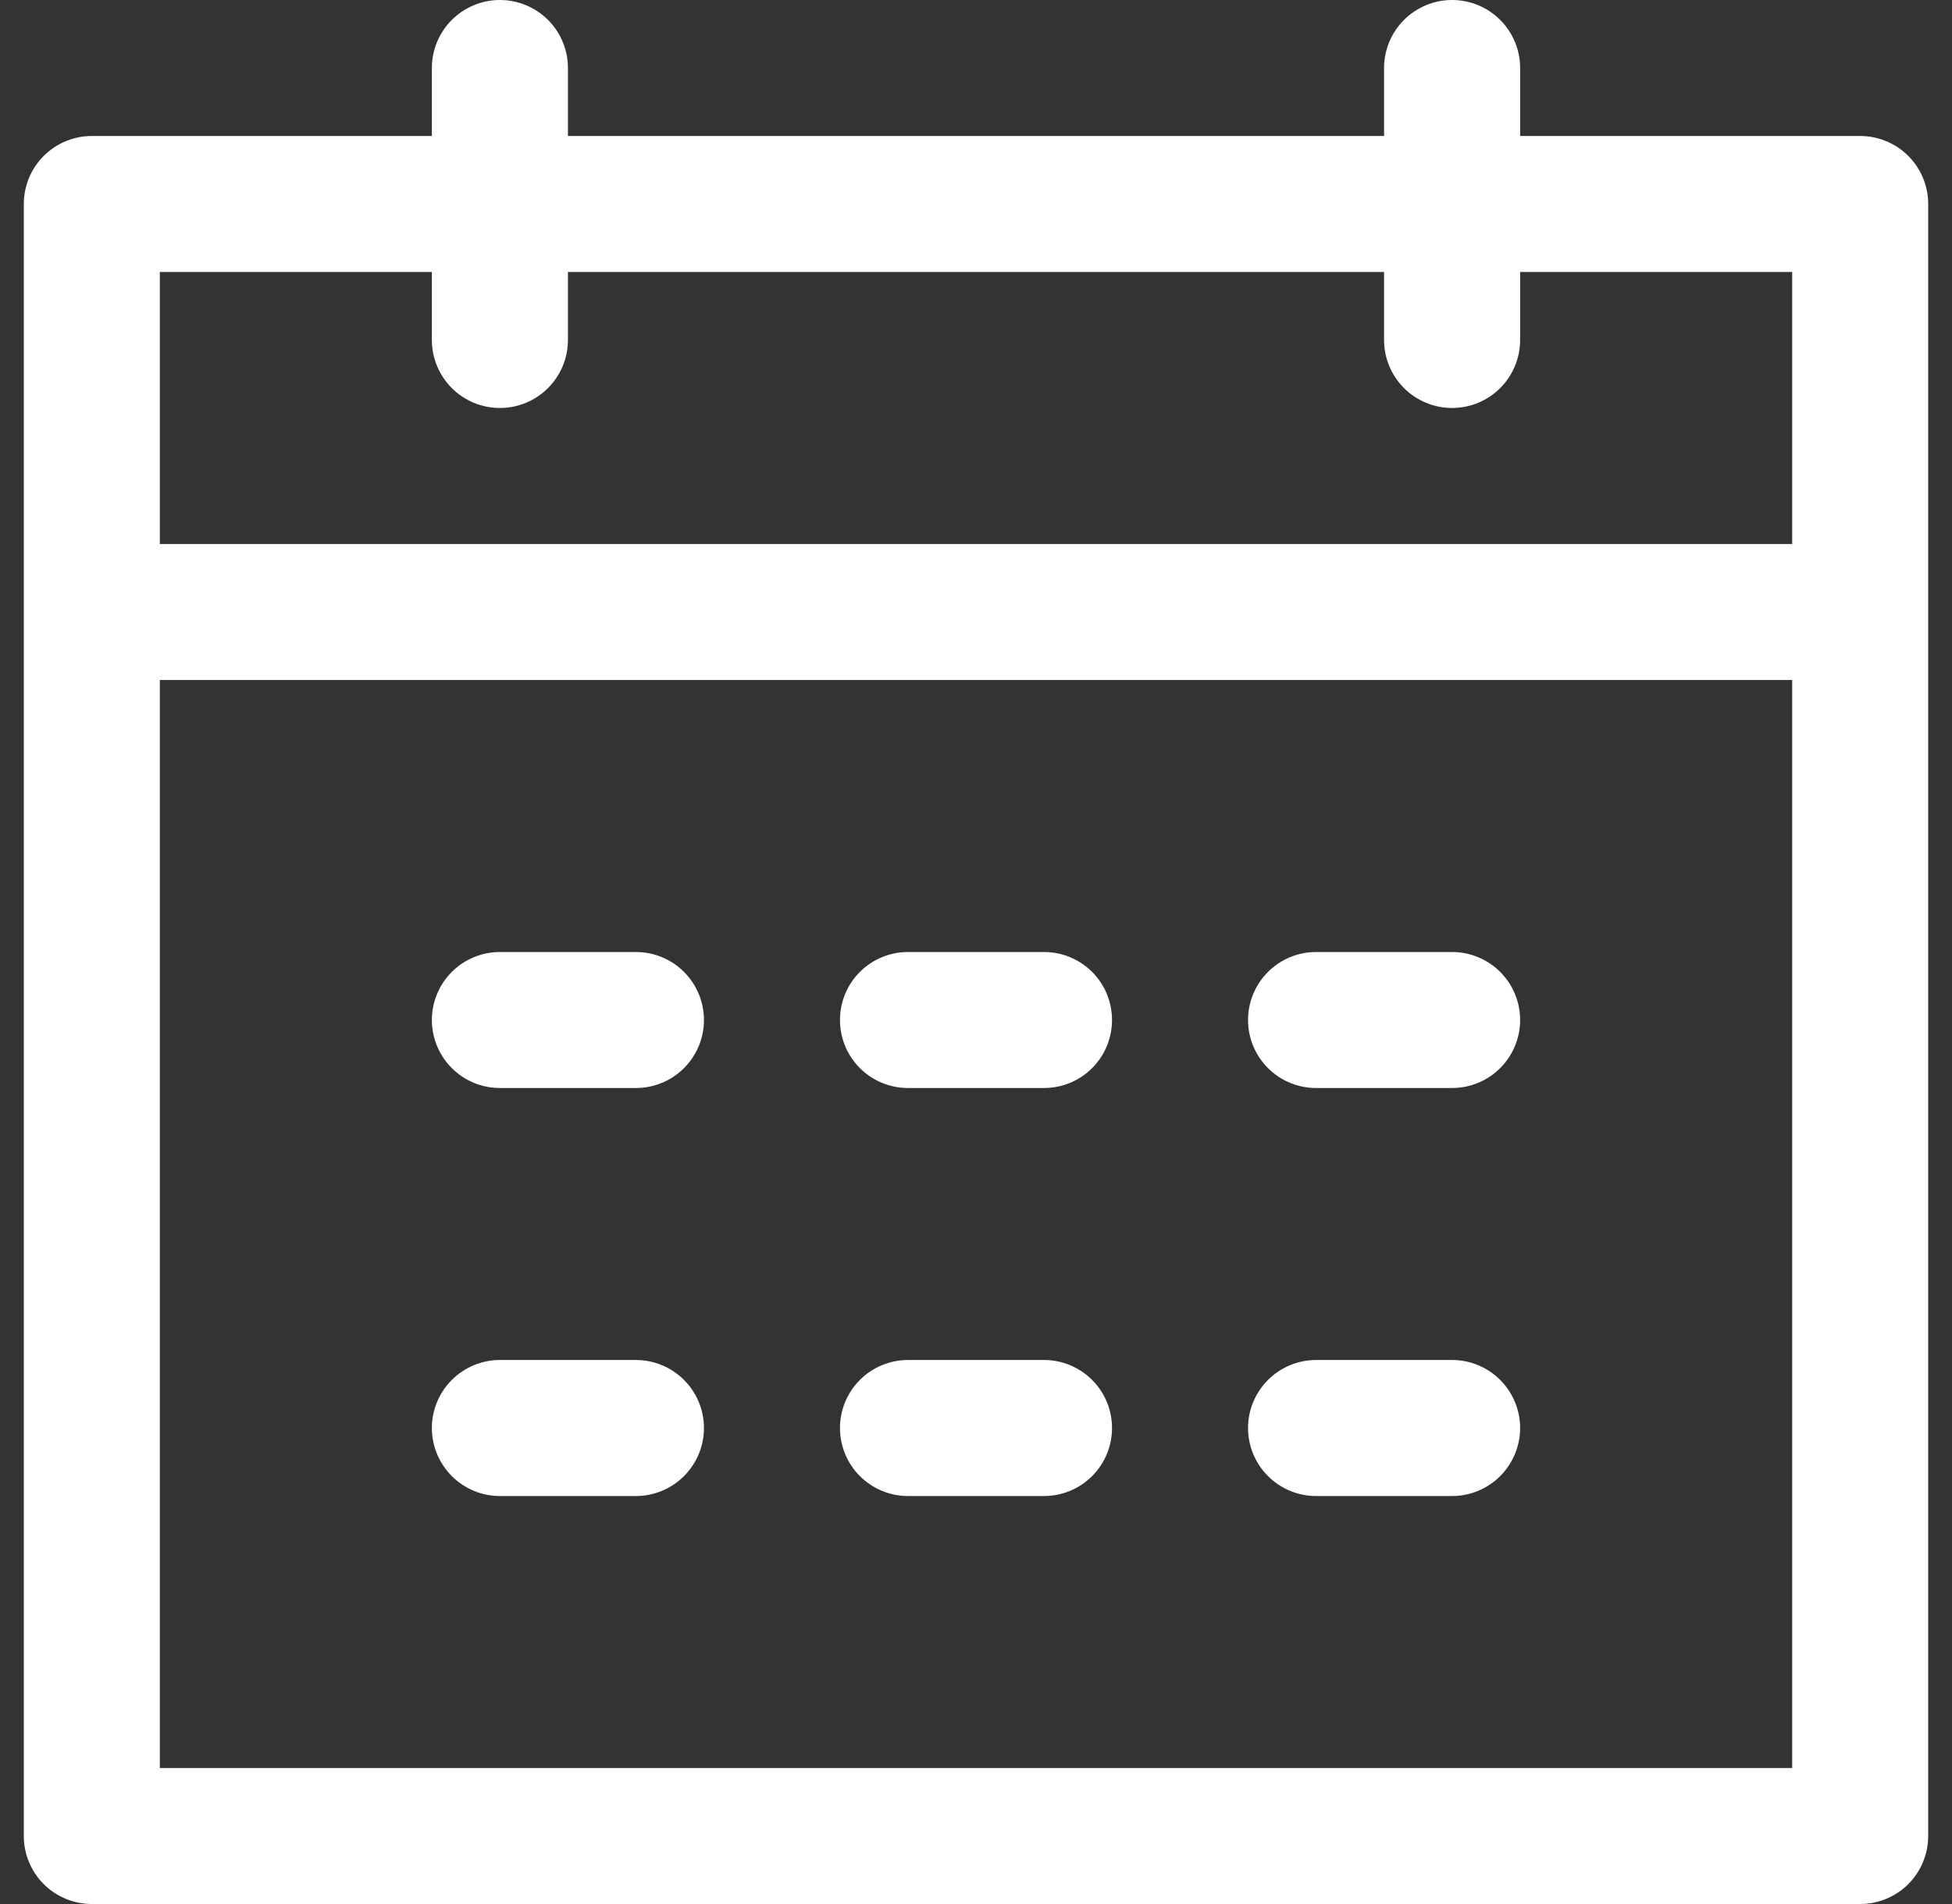 <svg xmlns="http://www.w3.org/2000/svg" width="41" height="40" viewBox="0 0 41 40" fill="none">
    <rect x="0" y="0" width="41" height="40" fill="#333333" stroke="none"/>
    <path d="M3.357 14.286V37.143H37.643V5.714H31.929V7.143C31.929 7.522 31.778 7.885 31.51 8.153C31.242 8.421 30.879 8.571 30.5 8.571C30.121 8.571 29.758 8.421 29.49 8.153C29.222 7.885 29.071 7.522 29.071 7.143V5.714H11.929V7.143C11.929 7.522 11.778 7.885 11.51 8.153C11.242 8.421 10.879 8.571 10.5 8.571C10.121 8.571 9.758 8.421 9.49 8.153C9.222 7.885 9.071 7.522 9.071 7.143V5.714H3.357V11.429H37.643V14.286H3.357ZM11.929 2.857H29.071V1.429C29.071 1.05 29.222 0.686 29.49 0.418C29.758 0.151 30.121 0 30.5 0C30.879 0 31.242 0.151 31.51 0.418C31.778 0.686 31.929 1.05 31.929 1.429V2.857H39.071C39.45 2.857 39.814 3.008 40.082 3.276C40.349 3.543 40.5 3.907 40.5 4.286V38.571C40.5 38.95 40.349 39.314 40.082 39.582C39.814 39.849 39.45 40 39.071 40H1.929C1.55 40 1.186 39.849 0.918 39.582C0.651 39.314 0.5 38.95 0.5 38.571V4.286C0.5 3.907 0.651 3.543 0.918 3.276C1.186 3.008 1.55 2.857 1.929 2.857H9.071V1.429C9.071 1.05 9.222 0.686 9.49 0.418C9.758 0.151 10.121 0 10.5 0C10.879 0 11.242 0.151 11.51 0.418C11.778 0.686 11.929 1.05 11.929 1.429V2.857ZM10.5 20H13.357C13.736 20 14.099 20.151 14.367 20.418C14.635 20.686 14.786 21.05 14.786 21.429C14.786 21.808 14.635 22.171 14.367 22.439C14.099 22.707 13.736 22.857 13.357 22.857H10.5C10.121 22.857 9.758 22.707 9.49 22.439C9.222 22.171 9.071 21.808 9.071 21.429C9.071 21.05 9.222 20.686 9.49 20.418C9.758 20.151 10.121 20 10.5 20ZM10.5 28.571H13.357C13.736 28.571 14.099 28.722 14.367 28.99C14.635 29.258 14.786 29.621 14.786 30C14.786 30.379 14.635 30.742 14.367 31.01C14.099 31.278 13.736 31.429 13.357 31.429H10.5C10.121 31.429 9.758 31.278 9.49 31.01C9.222 30.742 9.071 30.379 9.071 30C9.071 29.621 9.222 29.258 9.49 28.99C9.758 28.722 10.121 28.571 10.5 28.571ZM19.071 20H21.929C22.308 20 22.671 20.151 22.939 20.418C23.207 20.686 23.357 21.05 23.357 21.429C23.357 21.808 23.207 22.171 22.939 22.439C22.671 22.707 22.308 22.857 21.929 22.857H19.071C18.692 22.857 18.329 22.707 18.061 22.439C17.793 22.171 17.643 21.808 17.643 21.429C17.643 21.05 17.793 20.686 18.061 20.418C18.329 20.151 18.692 20 19.071 20ZM19.071 28.571H21.929C22.308 28.571 22.671 28.722 22.939 28.99C23.207 29.258 23.357 29.621 23.357 30C23.357 30.379 23.207 30.742 22.939 31.01C22.671 31.278 22.308 31.429 21.929 31.429H19.071C18.692 31.429 18.329 31.278 18.061 31.01C17.793 30.742 17.643 30.379 17.643 30C17.643 29.621 17.793 29.258 18.061 28.99C18.329 28.722 18.692 28.571 19.071 28.571ZM27.643 20H30.5C30.879 20 31.242 20.151 31.51 20.418C31.778 20.686 31.929 21.05 31.929 21.429C31.929 21.808 31.778 22.171 31.51 22.439C31.242 22.707 30.879 22.857 30.5 22.857H27.643C27.264 22.857 26.901 22.707 26.633 22.439C26.365 22.171 26.214 21.808 26.214 21.429C26.214 21.05 26.365 20.686 26.633 20.418C26.901 20.151 27.264 20 27.643 20ZM27.643 28.571H30.5C30.879 28.571 31.242 28.722 31.51 28.99C31.778 29.258 31.929 29.621 31.929 30C31.929 30.379 31.778 30.742 31.51 31.01C31.242 31.278 30.879 31.429 30.5 31.429H27.643C27.264 31.429 26.901 31.278 26.633 31.01C26.365 30.742 26.214 30.379 26.214 30C26.214 29.621 26.365 29.258 26.633 28.99C26.901 28.722 27.264 28.571 27.643 28.571Z" fill="white"/>
</svg>

